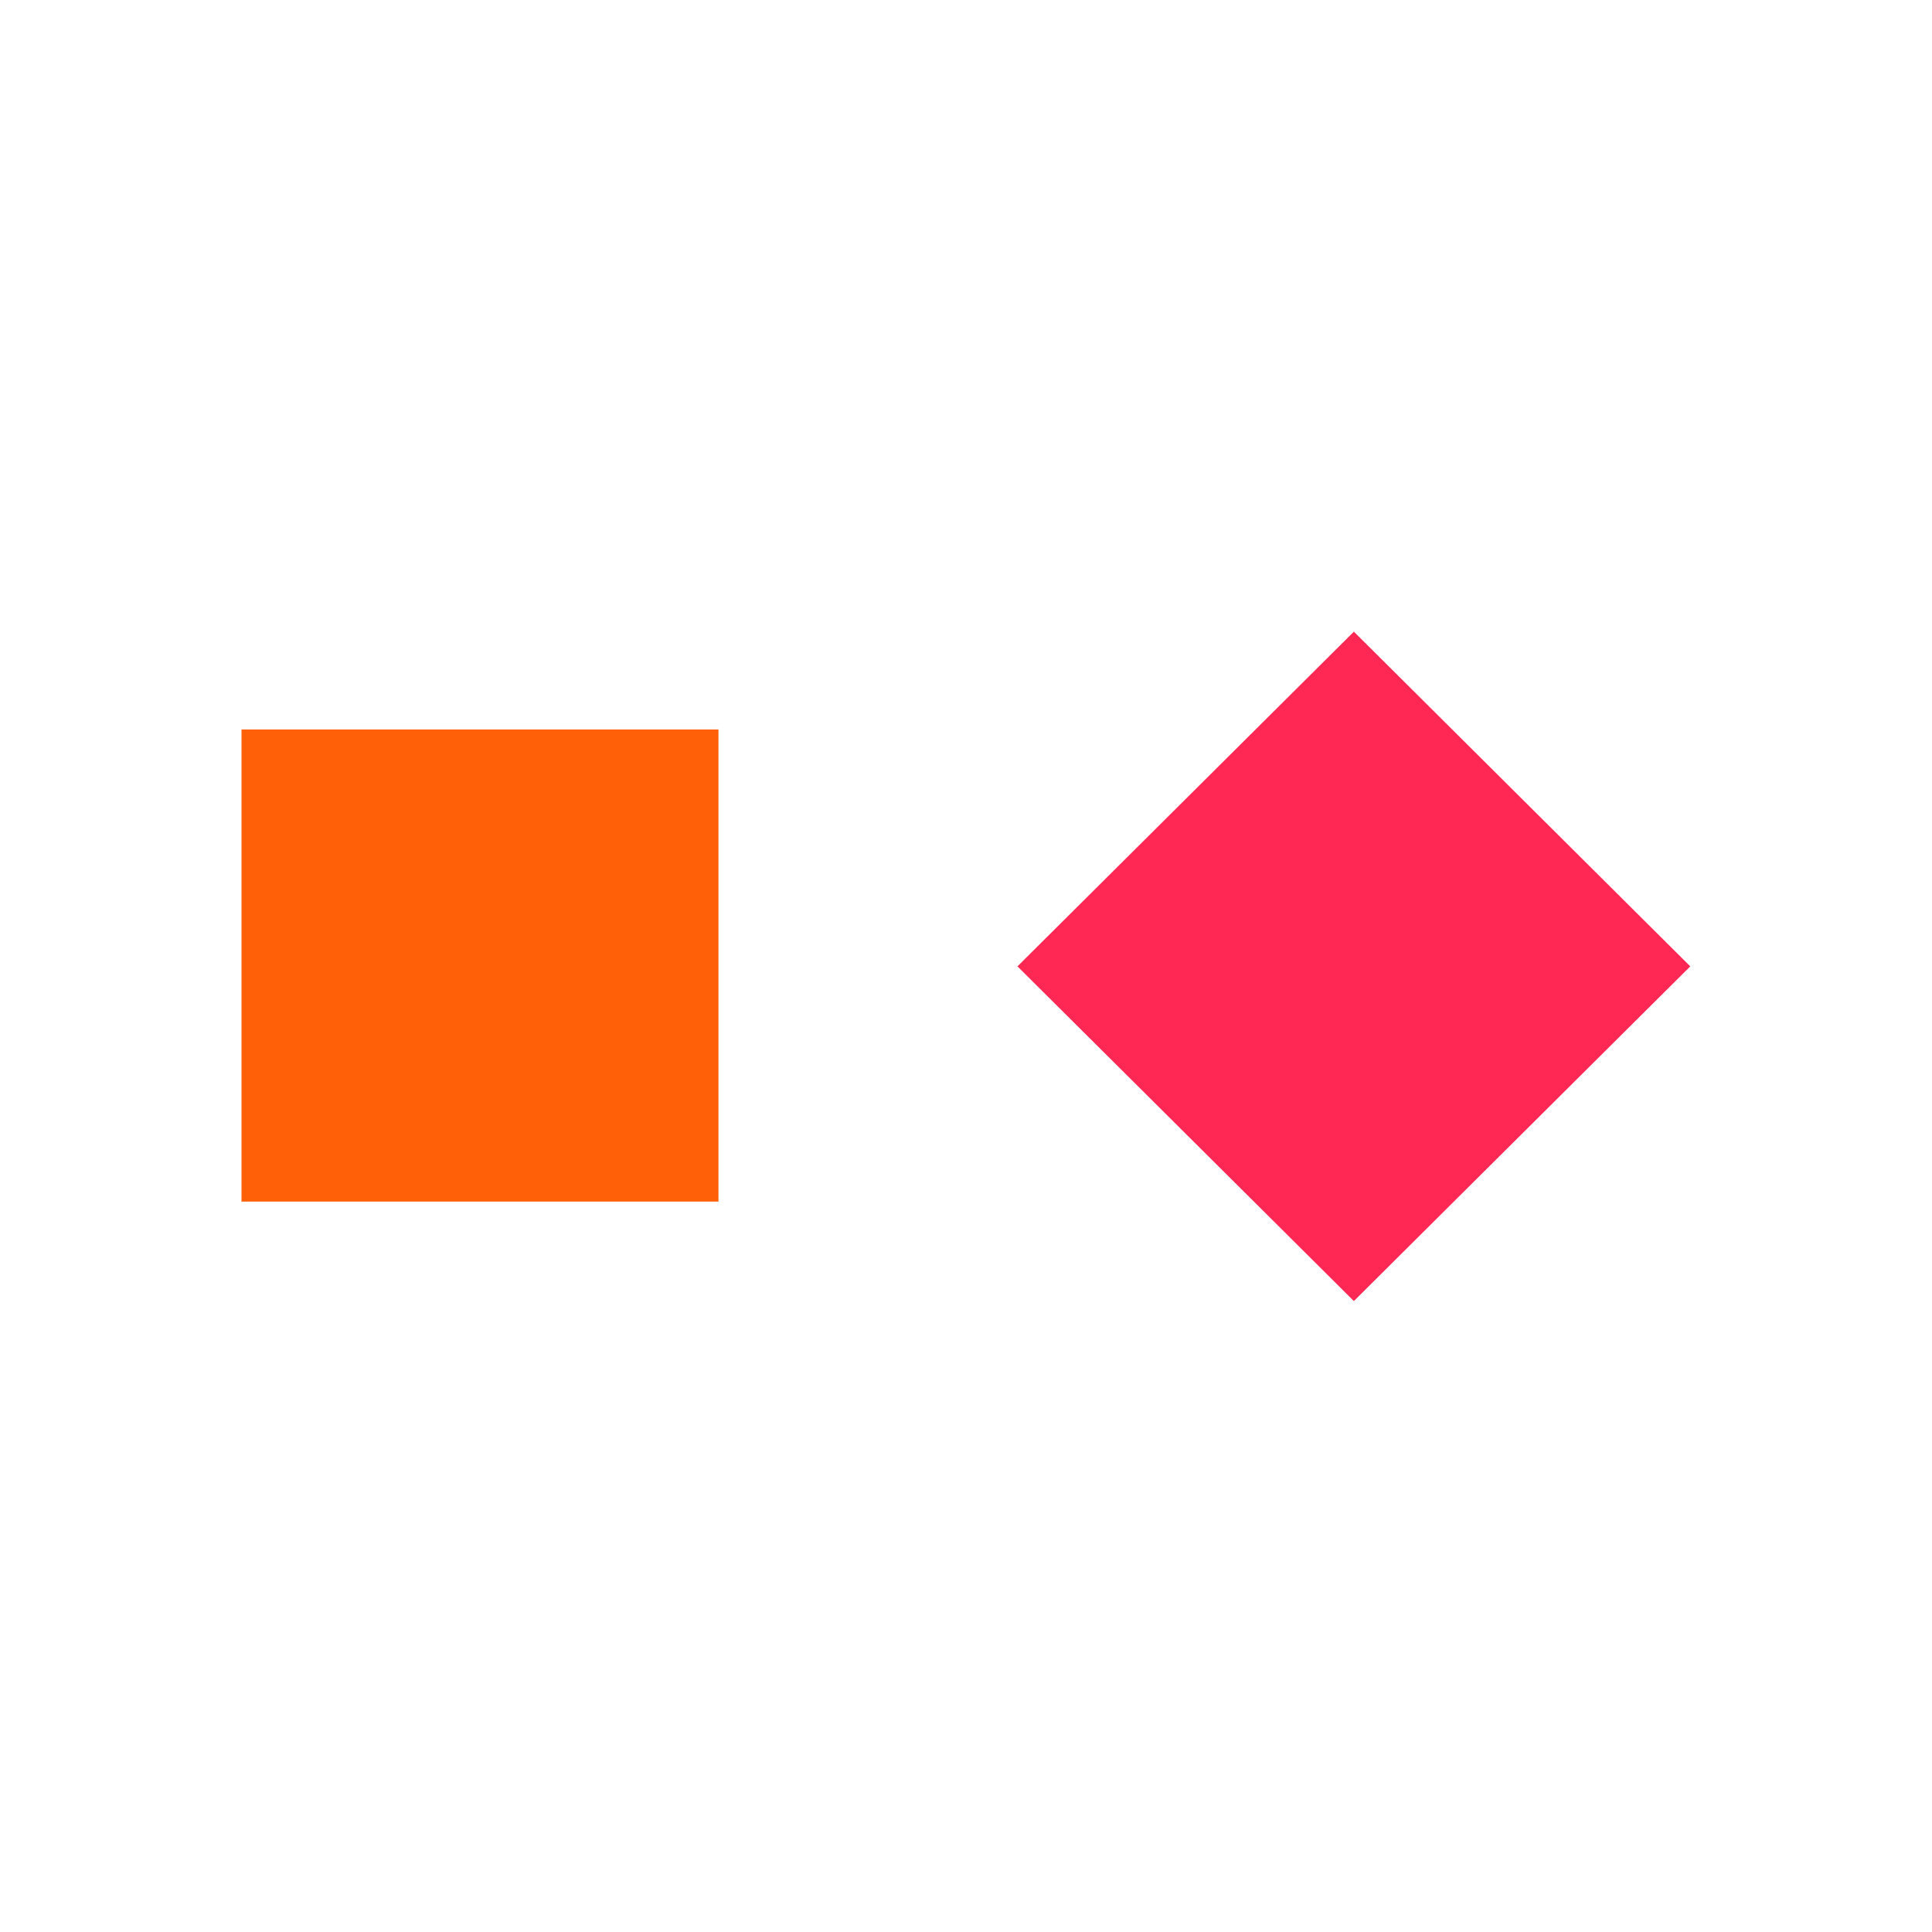 <?xml version="1.0" encoding="utf-8"?>
<!-- Generator: Adobe Illustrator 27.8.0, SVG Export Plug-In . SVG Version: 6.00 Build 0)  -->
<svg version="1.1" id="Ebene_1" xmlns="http://www.w3.org/2000/svg" xmlns:xlink="http://www.w3.org/1999/xlink" x="0px" y="0px"
	 viewBox="0 0 16 16" style="enable-background:new 0 0 16 16;" xml:space="preserve">
<style type="text/css">
	.st0{fill:none;}
	.st1{clip-path:url(#SVGID_00000101824802560629514140000001770012357323112880_);}
	.st2{fill:#FF6008;}
	.st3{clip-path:url(#SVGID_00000127036300419638099570000005503030102048655782_);}
	.st4{fill:#FF2855;}
</style>
<rect class="st0" width="16" height="16"/>
<g transform="translate(-143.0 -32.0)">
	<g>
		<g>
			<g transform="translate(143.0 32.84)">
				<g transform="translate(0.0 8.021)">
					<g>
						<defs>
							<rect id="SVGID_1_" x="2" y="-2.82" width="3.95" height="3.92"/>
						</defs>
						<clipPath id="SVGID_00000018222386647932233750000012705713770722585733_">
							<use xlink:href="#SVGID_1_"  style="overflow:visible;"/>
						</clipPath>
						<g style="clip-path:url(#SVGID_00000018222386647932233750000012705713770722585733_);">
							<polygon class="st2" points="2,-2.82 5.95,-2.82 5.95,1.09 2,1.09 							"/>
						</g>
					</g>
				</g>
				<g transform="translate(62.633 27.16) rotate(-45)">
					<g>
						<defs>
							<polygon id="SVGID_00000094577765085921728870000015033168193772798132_" points="-24.19,-52.47 -20.26,-52.46 
								-20.25,-48.53 -24.18,-48.54 							"/>
						</defs>
						<clipPath id="SVGID_00000134221408011477095310000011220832142885310143_">
							<use xlink:href="#SVGID_00000094577765085921728870000015033168193772798132_"  style="overflow:visible;"/>
						</clipPath>
						<g style="clip-path:url(#SVGID_00000134221408011477095310000011220832142885310143_);">
							<polygon class="st4" points="-24.19,-52.47 -20.25,-52.47 -20.25,-48.53 -24.19,-48.53 							"/>
						</g>
					</g>
				</g>
			</g>
		</g>
	</g>
</g>
</svg>
